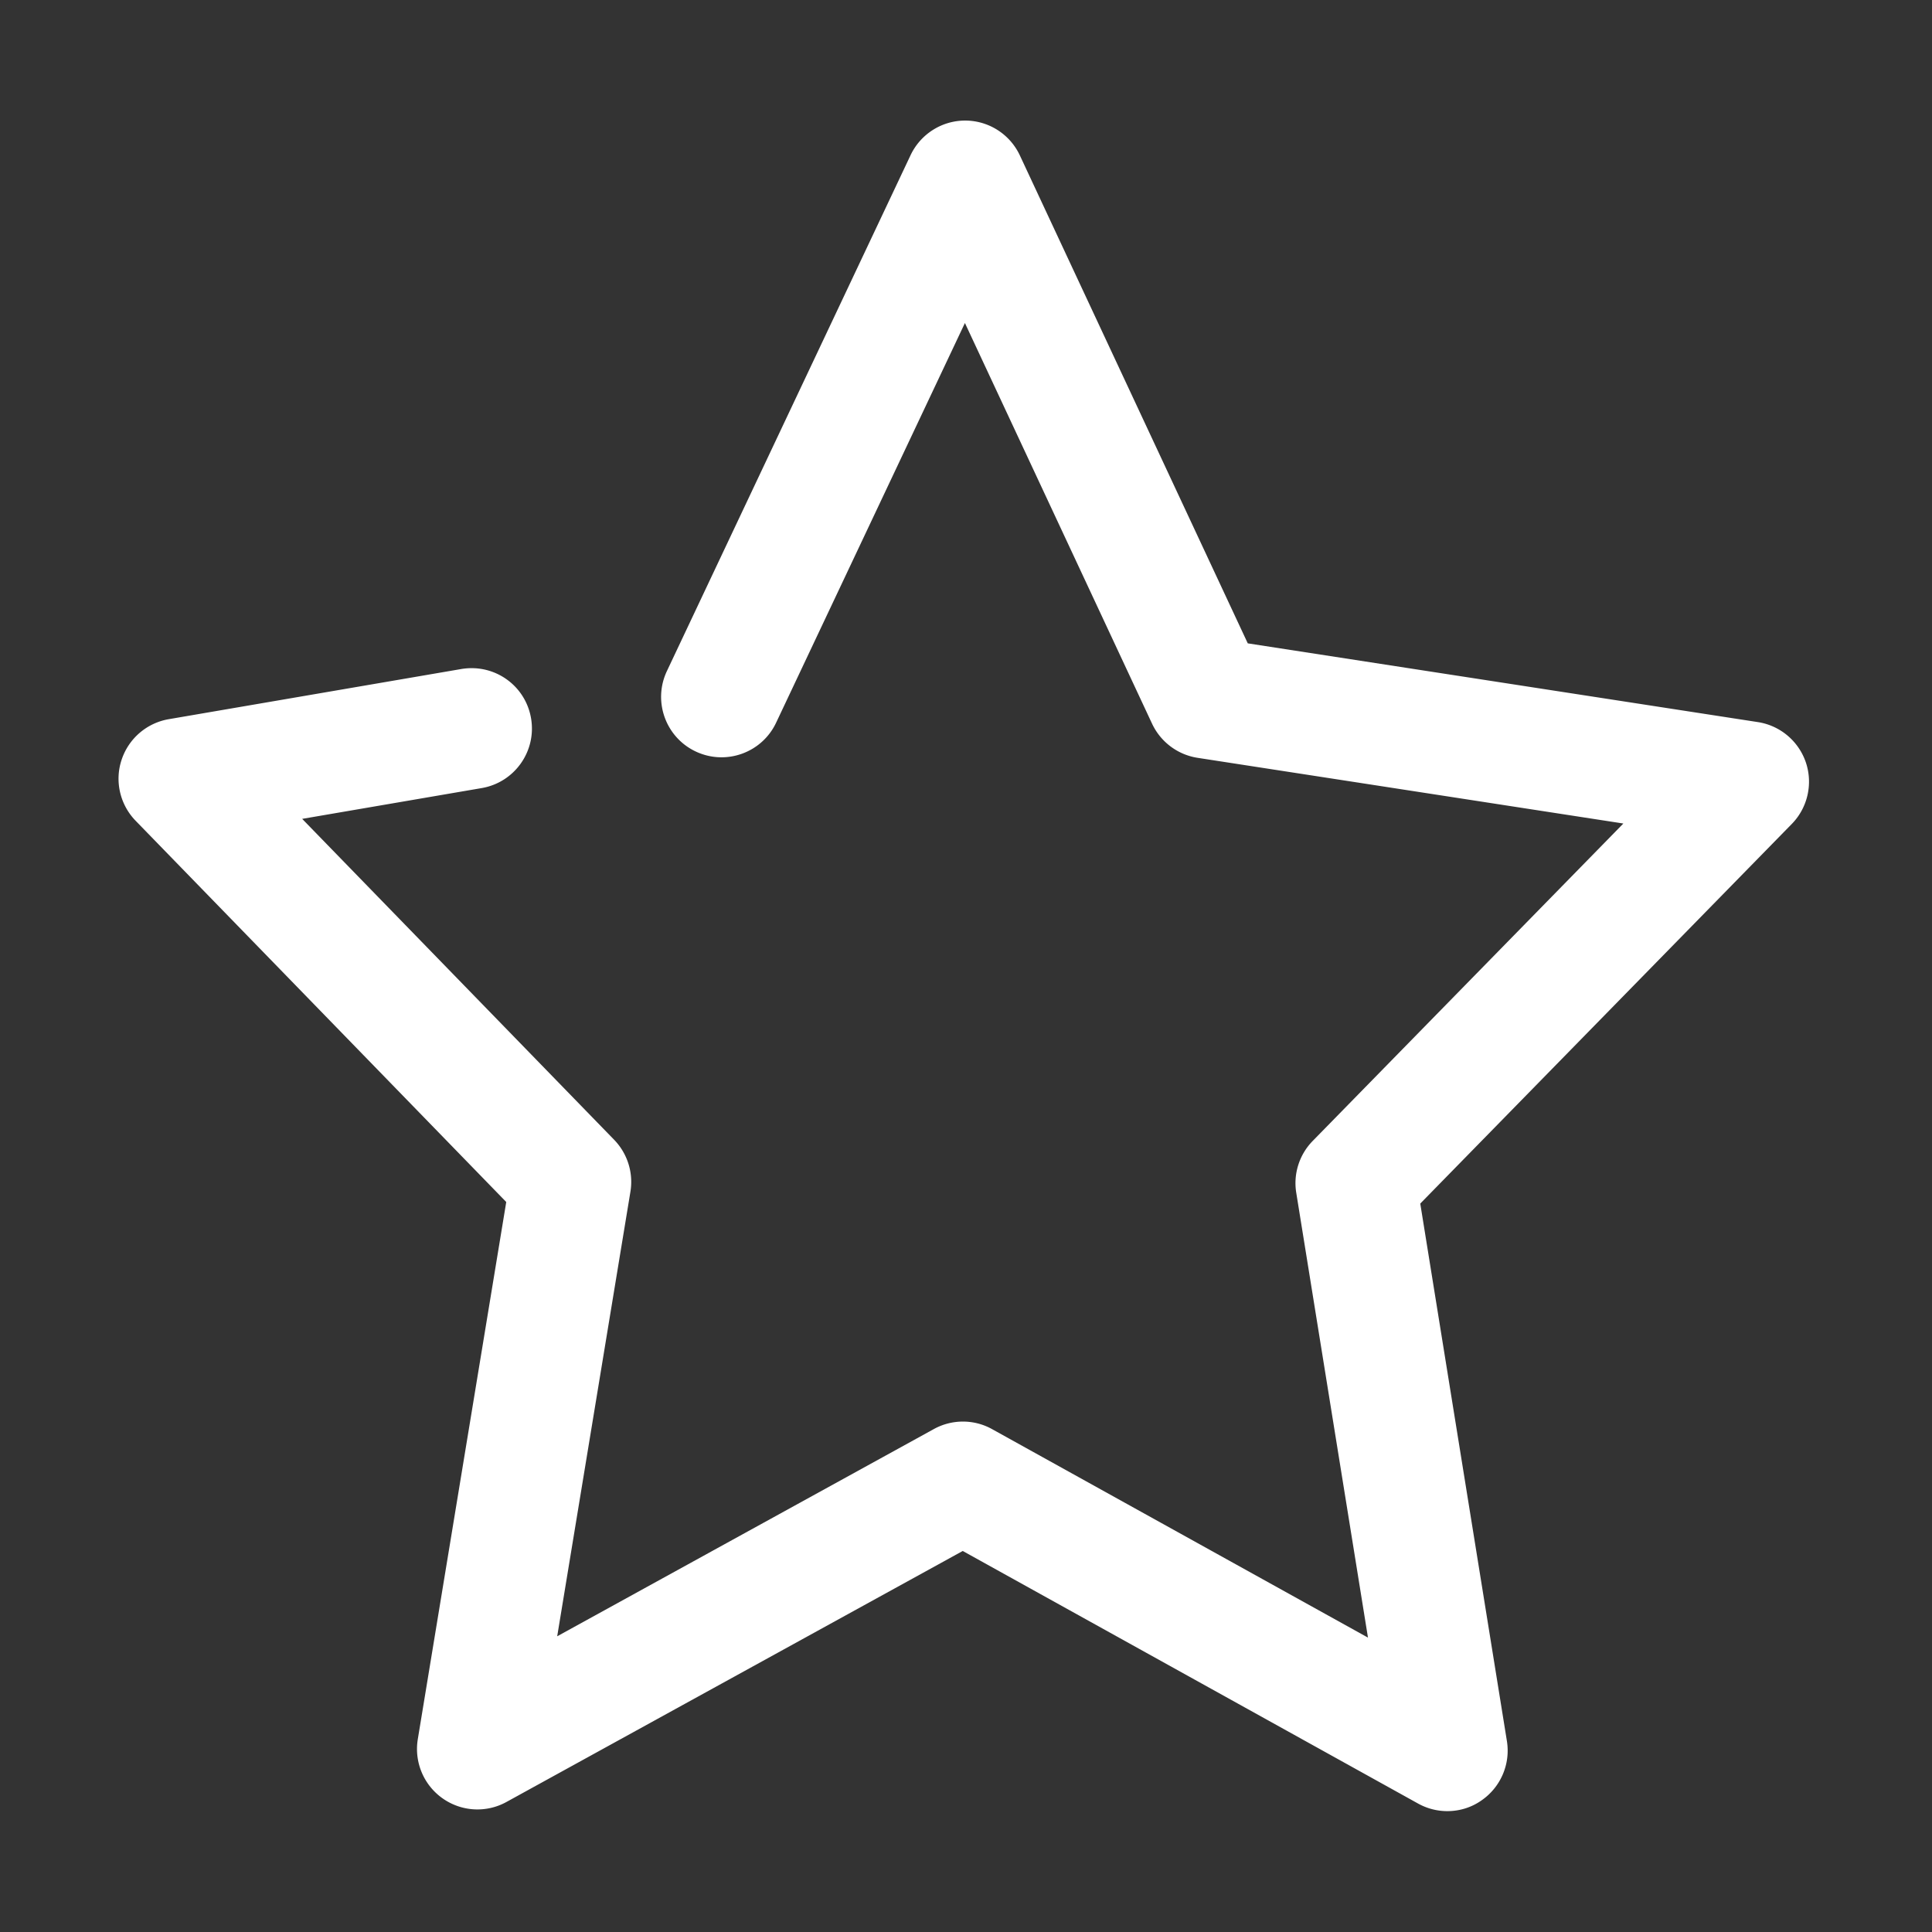 <?xml version="1.0" standalone="no"?><!DOCTYPE svg PUBLIC "-//W3C//DTD SVG 1.1//EN" "http://www.w3.org/Graphics/SVG/1.1/DTD/svg11.dtd"><svg t="1677898216872" class="icon" viewBox="0 0 1024 1024" version="1.1" xmlns="http://www.w3.org/2000/svg" p-id="2758" width="128" height="128" xmlns:xlink="http://www.w3.org/1999/xlink"><rect x="0" y="0" width="1024" height="1024" fill="#333333" stroke="none"/><path d="M767.104 959.936a31.9 31.9 0 0 1-15.52-4.032L510.272 822.048 268.448 955.072c-10.72 5.92-23.904 5.152-33.888-1.92a32.023 32.023 0 0 1-13.12-31.328l46.88-284.736-196.448-202.08c-8.256-8.512-11.168-20.928-7.456-32.192a32.018 32.018 0 0 1 25.024-21.632l155.072-26.592c17.632-2.944 33.984 8.736 36.96 26.144 2.976 17.408-8.704 33.952-26.144 36.96l-95.168 16.32 165.344 170.08c7.072 7.296 10.272 17.504 8.64 27.488l-38.816 235.68L494.944 757.44c9.632-5.312 21.344-5.312 30.944 0.064l199.168 110.464-38.016-235.776c-1.632-10.016 1.632-20.224 8.704-27.456L860.416 436.48l-225.664-34.816c-10.56-1.632-19.584-8.416-24.128-18.08l-99.2-212.384L411.36 383.04c-7.552 16-26.624 22.816-42.624 15.264-15.968-7.552-22.816-26.624-15.264-42.624L482.624 82.24c5.312-11.2 16.576-18.336 28.928-18.336h0.064a32.017 32.017 0 0 1 28.928 18.464l120.8 258.624L931.68 382.72c11.872 1.824 21.696 10.144 25.504 21.504 3.776 11.36 0.864 23.936-7.488 32.48L752.768 637.92l45.92 284.864c1.952 12.096-3.2 24.256-13.216 31.296-5.472 3.936-11.904 5.856-18.368 5.856z" fill="#fff" p-id="2759"></path></svg>